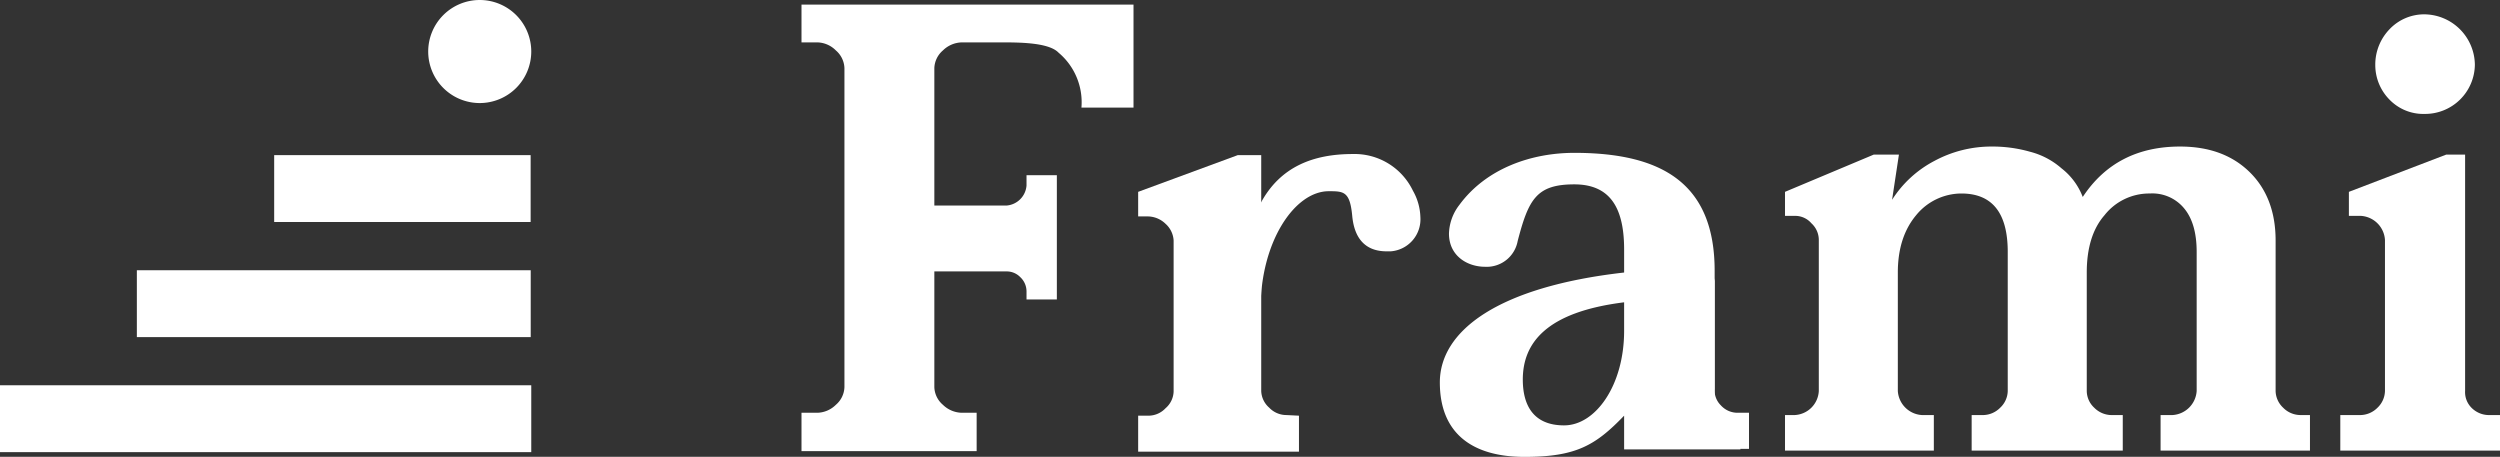 <svg id="Layer_1" data-name="Layer 1" xmlns="http://www.w3.org/2000/svg" viewBox="0 0 3173.1 579.8"><rect x="0" y="0" width="3173.1" height="579.8" fill="#333333" stroke="none"/><defs><style>.cls-1{fill:#fff;}</style></defs><title>logo</title><path class="cls-1" d="M924.6,1628.9a65.4,65.4,0,1,1-65.4,65.4,65.4,65.4,0,0,1,65.4-65.4" transform="translate(-315.7 -1628.9)"/><rect class="cls-1" y="489" width="674.3" height="84.87"/><rect class="cls-1" x="348" y="196.9" width="325.5" height="84.87"/><rect class="cls-1" x="173.7" y="343" width="499.9" height="84.87"/><path class="cls-1" d="M1948.4,2155.7a30.1,30.1,0,0,1-21.8-9.4,29.3,29.3,0,0,1-10.1-21.1V1825.8h-29.8l-126.4,46.6v31.2h13a32.9,32.9,0,0,1,21.8,9.4,30.6,30.6,0,0,1,10.2,21.1v191.8a29.1,29.1,0,0,1-10.2,21.1,29.9,29.9,0,0,1-21.8,9.5h-13v45.7h204.1v-45.7Z" transform="translate(-315.7 -1628.9)"/><path class="cls-1" d="M2581.3,2195v-39.3h12.4a32.2,32.2,0,0,0,30.5-30.5V1933.4a28.6,28.6,0,0,0-9.4-21.1,27.1,27.1,0,0,0-21.1-9.4h-12.4v-30.5l112.7-47.3h31.9l-8.7,57.4a141.2,141.2,0,0,1,53.8-49.4,152.1,152.1,0,0,1,72.6-18.2,173.9,173.9,0,0,1,48.7,6.6,97.2,97.2,0,0,1,40,21.1,83.7,83.7,0,0,1,26.9,36.3c28.3-42.9,69.7-64,123.5-64,37.1,0,66.1,10.9,87.9,32s33.4,50.2,33.4,87.2v191.1a29.8,29.8,0,0,0,9.5,21.1,30.9,30.9,0,0,0,21.8,9.4h12.3v45.1H3058v-45.1h15.2a32.7,32.7,0,0,0,30.6-30.5V1948.6q0-35.5-15.3-54.5a52.3,52.3,0,0,0-44.3-19.6,72.1,72.1,0,0,0-57.4,27.6c-15.3,17.5-22.5,42.2-22.5,72.7v150.4a29.3,29.3,0,0,0,9.4,21.1,31.2,31.2,0,0,0,21.1,9.4H3010v45.1H2818.2v-45.1h15.3a31,31,0,0,0,21-9.4,29.8,29.8,0,0,0,9.5-21.1V1948.6q0-74.1-58.9-74.1a74.4,74.4,0,0,0-57.4,27.6c-15.2,18.2-23.2,42.2-23.2,72.7v150.4a32.6,32.6,0,0,0,30.5,30.5h15.2v45.1H2581.3Z" transform="translate(-315.7 -1628.9)"/><path class="cls-1" d="M3330.5,1711a64.6,64.6,0,0,1,18.1-45,60.5,60.5,0,0,1,44.4-18.9,64.7,64.7,0,0,1,63.9,63.9,63.2,63.2,0,0,1-63.9,62.5,59.7,59.7,0,0,1-44.4-18.1,62.5,62.5,0,0,1-18.1-44.4m-44.4,484v-39.3h26.2a31.2,31.2,0,0,0,21.1-9.4,30.2,30.2,0,0,0,9.4-21.1V1933.4a32.6,32.6,0,0,0-30.5-30.5H3297v-30.5l123.6-47.3h23.9v300.1a28,28,0,0,0,8,21.1,31.2,31.2,0,0,0,21.1,9.4h15.3v45.1H3286.1Z" transform="translate(-315.7 -1628.9)"/><path class="cls-1" d="M1333,1634.7v48h20.3a34.2,34.2,0,0,1,23.3,10.2,31,31,0,0,1,10.9,22.5v404.7a30.7,30.7,0,0,1-10.9,22.6,34.6,34.6,0,0,1-23.3,10.1H1333v48.7h222.3v-48.7h-18.8a35.3,35.3,0,0,1-24-10.1,30.7,30.7,0,0,1-10.9-22.6V1715.4a31,31,0,0,1,10.9-22.5,35.4,35.4,0,0,1,24-10.2h45c23.3,0,64.7-.7,77.8,13.1a82.1,82.1,0,0,1,29,69.7h66.1V1634.7Z" transform="translate(-315.7 -1628.9)"/><path class="cls-1" d="M1915.7,1886.9c24.8-46.5,66.9-62.5,117-62.5a82.1,82.1,0,0,1,76.3,46.5,71.6,71.6,0,0,1,9.5,33.4,40.8,40.8,0,0,1-37.6,43.6h-5.3c-24.7,0-40.7-13.8-43.6-45s-10.9-31.3-29.8-31.3c-43.6,0-86.5,64.7-86.5,149" transform="translate(-315.7 -1628.9)"/><path class="cls-1" d="M1460.2,1889.8h132.9a27.6,27.6,0,0,0,25.5-25.4v-13.1h38.5V2009h-38.5v-10.2a24.8,24.8,0,0,0-8-18.2,23.9,23.9,0,0,0-17.5-7.2H1434" transform="translate(-315.7 -1628.9)"/><path class="cls-1" d="M2377.1,2012.6c-98.8,12.3-128.6,51.6-128.6,98.1,0,31.2,12.4,58.1,52.4,58.1s76.2-50.9,76.2-119.9ZM2492,2156.5l32.7,34.1v8.7H2377.1v-42.8c-36.3,37.7-61,52.3-126.4,52.3s-107.5-29.1-107.5-94.5,73.4-121.3,233.9-139.5v-29.1c0-49.4-15.2-82.8-63.2-82.8s-58.1,18.9-71.9,71.9a39.9,39.9,0,0,1-41.4,32.7c-22.5,0-45.8-13.8-45.8-42.1a62.1,62.1,0,0,1,13.1-36.3c34.1-46.5,91.5-66.2,146-66.2,111.9,0,178.1,39.3,178.1,149.7Z" transform="translate(-315.7 -1628.9)"/><path class="cls-1" d="M2492,1982.1v140.2a26.7,26.7,0,0,0,7.9,21.1,28.4,28.4,0,0,0,21.1,9.4h14.6v45.8h-96v-5.8" transform="translate(-315.7 -1628.9)"/></svg>